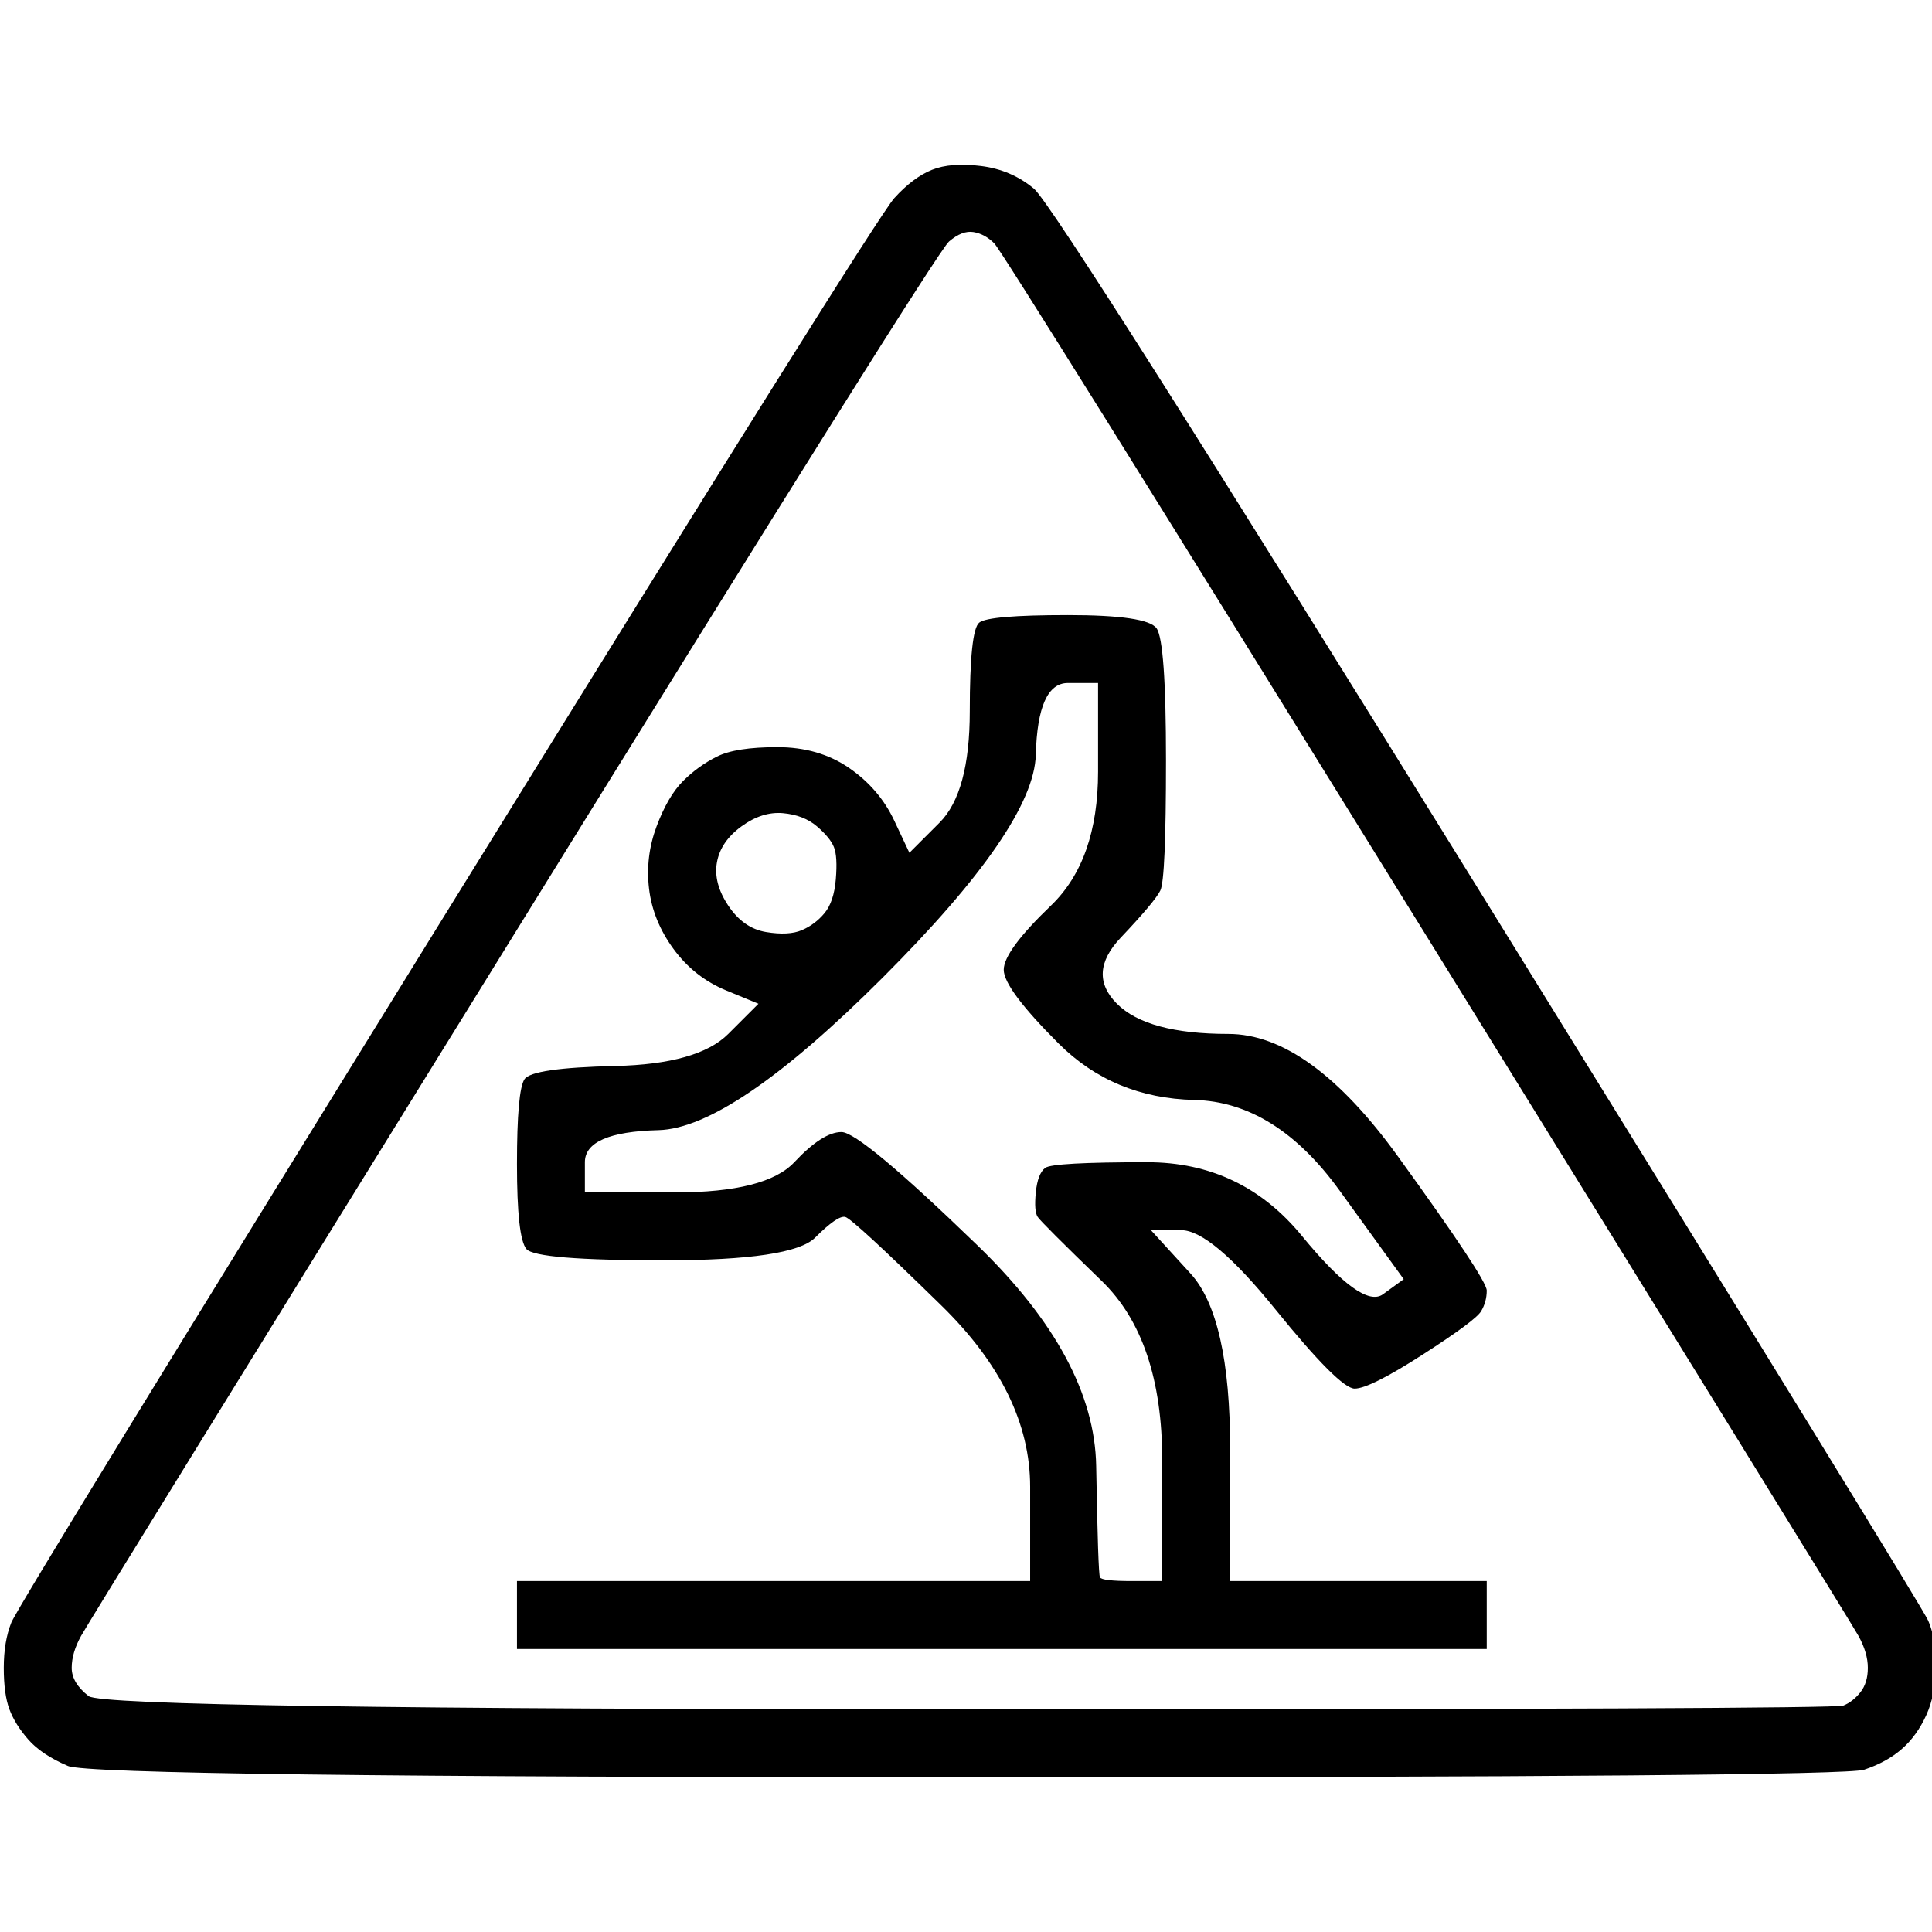 <?xml version="1.0" encoding="UTF-8" standalone="no"?>
<!DOCTYPE svg PUBLIC "-//W3C//DTD SVG 1.1//EN" "http://www.w3.org/Graphics/SVG/1.1/DTD/svg11.dtd">
<!-- Created with Vectornator (http://vectornator.io/) -->
<svg height="100%" stroke-miterlimit="10" style="fill-rule:nonzero;clip-rule:evenodd;stroke-linecap:round;stroke-linejoin:round;" version="1.1" viewBox="0 0 512 512" width="100%" xml:space="preserve" xmlns="http://www.w3.org/2000/svg" xmlns:xlink="http://www.w3.org/1999/xlink">
<defs/>
<clipPath id="ArtboardFrame">
<rect height="512" width="512" x="0" y="0"/>
</clipPath>
<g clip-path="url(#ArtboardFrame)" id="Calque-1">
<path d="M247 45C243.667 46.333 240.333 48.833 237 52.5C233.667 56.167 194.167 119.167 118.5 241.5C42.833 363.833 4.333 426.667 3 430C1.667 433.333 1 437.333 1 442C1 446.667 1.5 450.333 2.5 453C3.5 455.667 5.167 458.333 7.5 461C9.833 463.667 13.333 466 18 468C22.667 470 102.167 471 256.5 471C410.833 471 490 470.333 494 469C498 467.667 501.333 465.833 504 463.5C506.667 461.167 508.833 458.167 510.5 454.5C512.167 450.833 513 446.5 513 441.5C513 436.5 512.333 432.5 511 429.5C509.667 426.5 470.833 363.333 394.5 240C318.167 116.667 278 53.333 274 50C270 46.667 265.333 44.667 260 44C254.667 43.333 250.333 43.667 247 45ZM258 61.5C260 61.833 261.833 62.833 263.5 64.5C265.167 66.167 303.333 127.333 378 248C452.667 368.667 490.833 430.5 492.5 433.5C494.167 436.5 495 439.333 495 442C495 444.667 494.333 446.833 493 448.5C491.667 450.167 490.167 451.333 488.5 452C486.833 452.667 409.667 453 257 453C104.333 453 26.5 451.833 23.5 449.5C20.5 447.167 19 444.667 19 442C19 439.333 19.833 436.5 21.5 433.5C23.167 430.5 61.333 368.667 136 248C210.667 127.333 249.167 66 251.5 64C253.833 62 256 61.167 258 61.5ZM259.5 165C257.833 166.333 257 174.167 257 188.5C257 202.833 254.333 212.667 249 218C246.333 220.667 243.667 223.333 241 226C239.667 223.167 238.333 220.333 237 217.5C234.333 211.833 230.333 207.167 225 203.5C219.667 199.833 213.333 198 206 198C198.667 198 193.333 198.833 190 200.5C186.667 202.167 183.667 204.333 181 207C178.333 209.667 176 213.667 174 219C172 224.333 171.333 229.833 172 235.5C172.667 241.167 174.833 246.5 178.5 251.5C182.167 256.5 186.833 260.167 192.5 262.5C195.333 263.667 198.167 264.833 201 266C198.333 268.667 195.667 271.333 193 274C187.667 279.333 177.667 282.167 163 282.5C148.333 282.833 140.333 284 139 286C137.667 288 137 295.5 137 308.5C137 321.5 137.833 329 139.5 331C141.167 333 153.333 334 176 334C198.667 334 212 332 216 328C220 324 222.667 322.167 224 322.5C225.333 322.833 233.833 330.667 249.5 346C265.167 361.333 273 377.333 273 394C273 402.333 273 410.667 273 419C250.333 419 227.667 419 205 419C182.333 419 159.667 419 137 419C137 422 137 425 137 428C137 431 137 434 137 437C179.833 437 222.667 437 265.5 437C308.333 437 351.167 437 394 437C394 434 394 431 394 428C394 425 394 422 394 419C382.667 419 371.333 419 360 419C348.667 419 337.333 419 326 419C326 407.333 326 395.667 326 384C326 360.667 322.5 345.167 315.5 337.5C312 333.667 308.5 329.833 305 326C307.667 326 310.333 326 313 326C318.333 326 326.667 333 338 347C349.333 361 356.333 368 359 368C361.667 368 367.667 365 377 359C386.333 353 391.5 349.167 392.5 347.5C393.5 345.833 394 344 394 342C394 340 386.167 328.167 370.5 306.5C354.833 284.833 339.833 274 325.5 274C311.167 274 301.333 271.333 296 266C290.667 260.667 291 254.833 297 248.5C303 242.167 306.5 238 307.5 236C308.5 234 309 222.5 309 201.5C309 180.5 308.167 168.833 306.5 166.5C304.833 164.167 297 163 283 163C269 163 261.167 163.667 259.5 165ZM283 181C285.667 181 288.333 181 291 181C291 188.833 291 196.667 291 204.5C291 220.167 286.833 232 278.5 240C270.167 248 266 253.667 266 257C266 260.333 270.833 266.833 280.5 276.5C290.167 286.167 302.167 291.167 316.5 291.5C330.833 291.833 343.667 299.833 355 315.5C360.667 323.333 366.333 331.167 372 339C370.167 340.333 368.333 341.667 366.5 343C362.833 345.667 355.667 340.5 345 327.5C334.333 314.5 320.667 308 304 308C287.333 308 278.333 308.5 277 309.5C275.667 310.5 274.833 312.667 274.5 316C274.167 319.333 274.333 321.5 275 322.5C275.667 323.5 281.333 329.167 292 339.5C302.667 349.833 308 365.667 308 387C308 397.667 308 408.333 308 419C305.333 419 302.667 419 300 419C294.667 419 291.833 418.667 291.5 418C291.167 417.333 290.833 407.5 290.5 388.5C290.167 369.5 279.667 350 259 330C238.333 310 226.333 300 223 300C219.667 300 215.5 302.667 210.5 308C205.5 313.333 195 316 179 316C171 316 163 316 155 316C155 313.333 155 310.667 155 308C155 302.667 161.5 299.833 174.5 299.5C187.5 299.167 207.333 285.667 234 259C260.667 232.333 274.167 212.667 274.5 200C274.833 187.333 277.667 181 283 181ZM207.5 215.5C211.167 215.833 214.167 217 216.5 219C218.833 221 220.333 222.833 221 224.5C221.667 226.167 221.833 229 221.5 233C221.167 237 220.167 240 218.5 242C216.833 244 214.833 245.5 212.5 246.5C210.167 247.5 207 247.667 203 247C199 246.333 195.667 244 193 240C190.333 236 189.333 232.167 190 228.5C190.667 224.833 192.833 221.667 196.5 219C200.167 216.333 203.833 215.167 207.5 215.5Z" fill="#000000" fill-rule="nonzero" opacity="1" stroke="none"/>
</g>
</svg>
